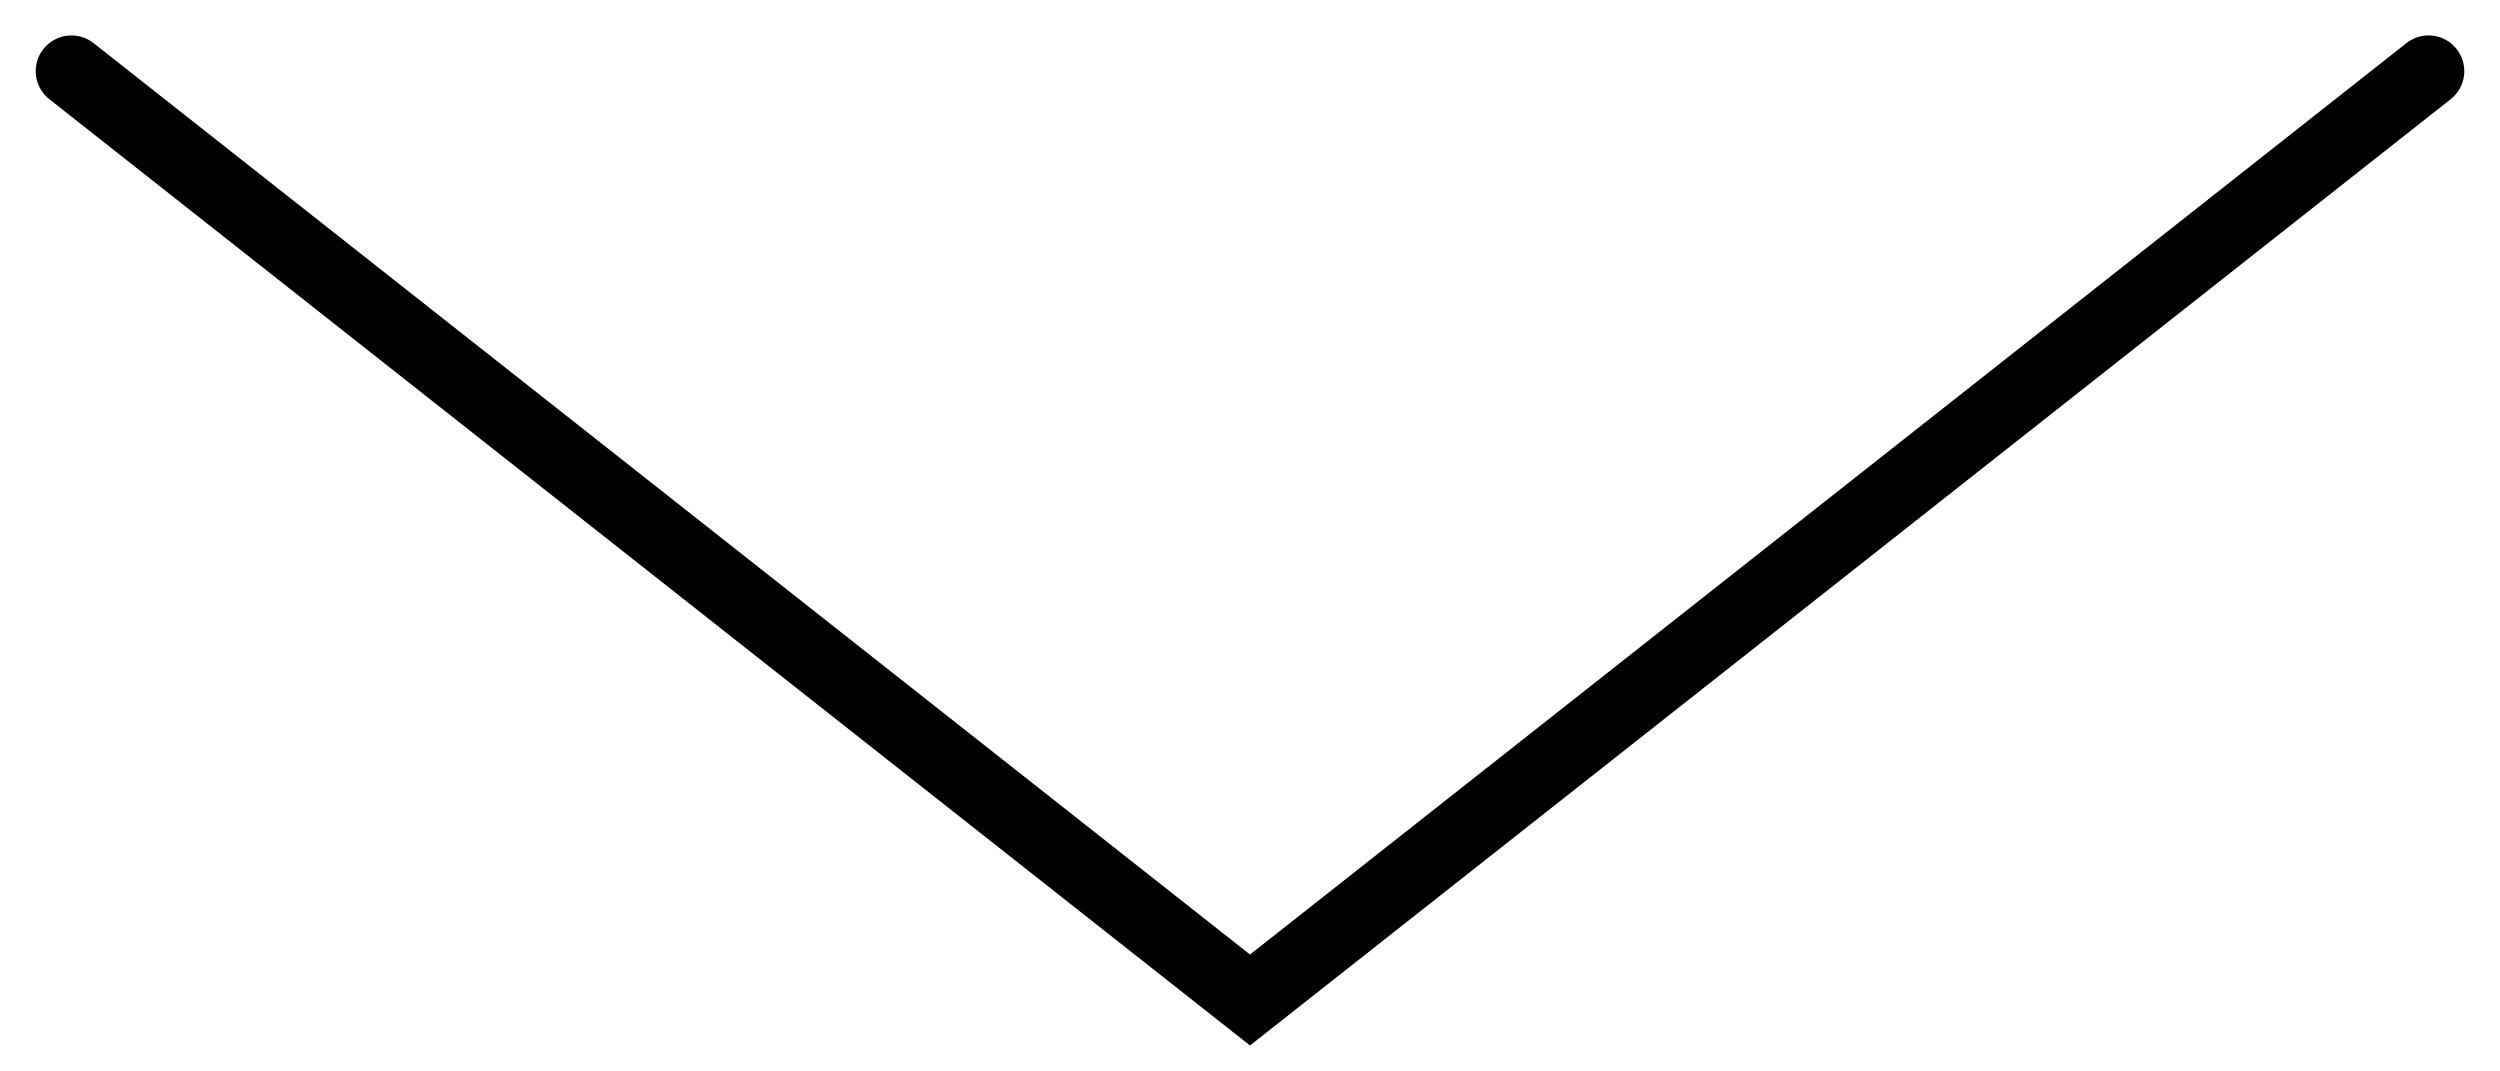 <?xml version="1.0" encoding="UTF-8"?> <svg xmlns="http://www.w3.org/2000/svg" width="35" height="15" viewBox="0 0 35 15" fill="none"> <path d="M34 0.996L17.5 14L1 0.996" stroke="black" stroke-linecap="round"></path> </svg> 